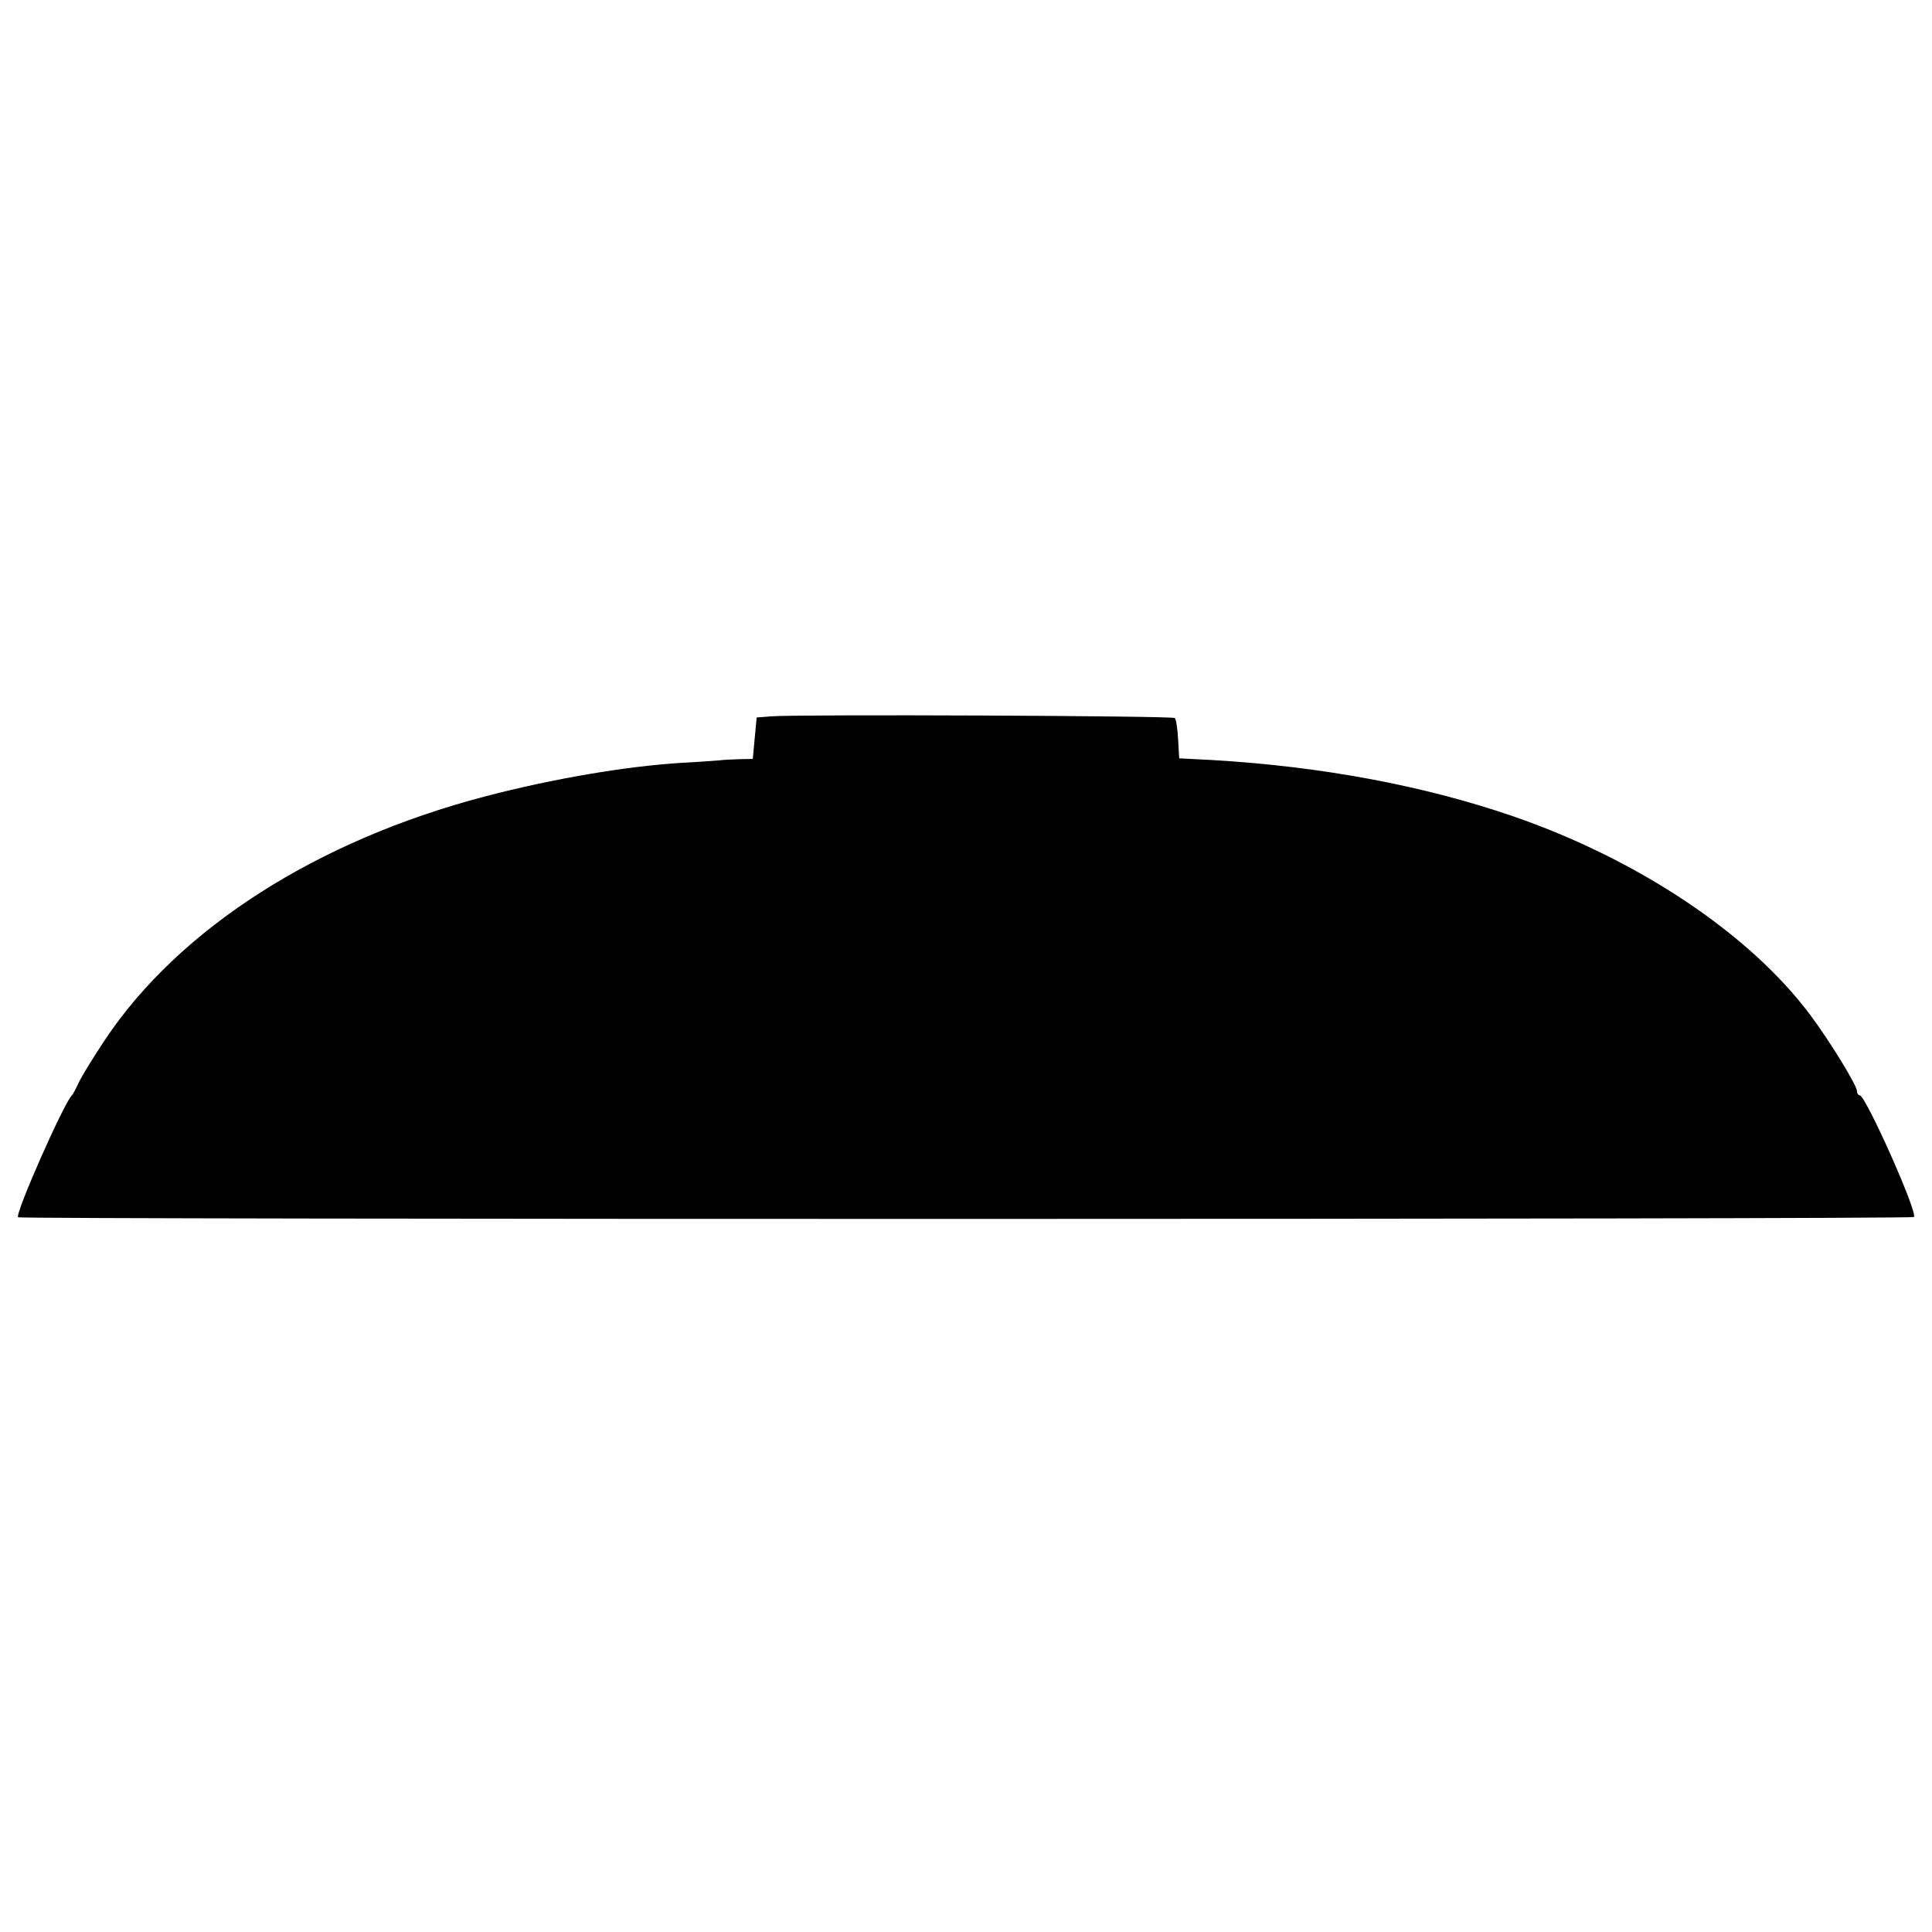 <?xml version="1.0" encoding="UTF-8" standalone="yes"?>
<svg version="1.0" xmlns="http://www.w3.org/2000/svg" width="100mm" height="100mm" viewBox="0 0 693 695" preserveAspectRatio="xMidYMid meet">
  <g transform="translate(0,695) scale(0.1,-0.1)" fill="#000000" stroke="none">
    <path d="M2763 4373 l-51 -4 -7 -74 -7 -75 -47 -1 c-25 -1 -57 -2 -71 -4 -14
-1 -74 -6 -135 -9 -202 -12 -470 -58 -710 -121 -604 -158 -1100 -475 -1367
-875 -42 -63 -85 -133 -95 -155 -10 -22 -21 -42 -24 -45 -26 -21 -206 -427
-194 -439 9 -8 6812 -8 6820 1 15 15 -174 438 -195 438 -5 0 -10 7 -10 15 0
21 -98 180 -168 274 -219 293 -622 561 -1073 716 -322 110 -687 178 -1080 201
l-117 6 -4 69 c-2 37 -7 72 -12 76 -8 8 -1354 14 -1453 6z"/>
  </g>
</svg>